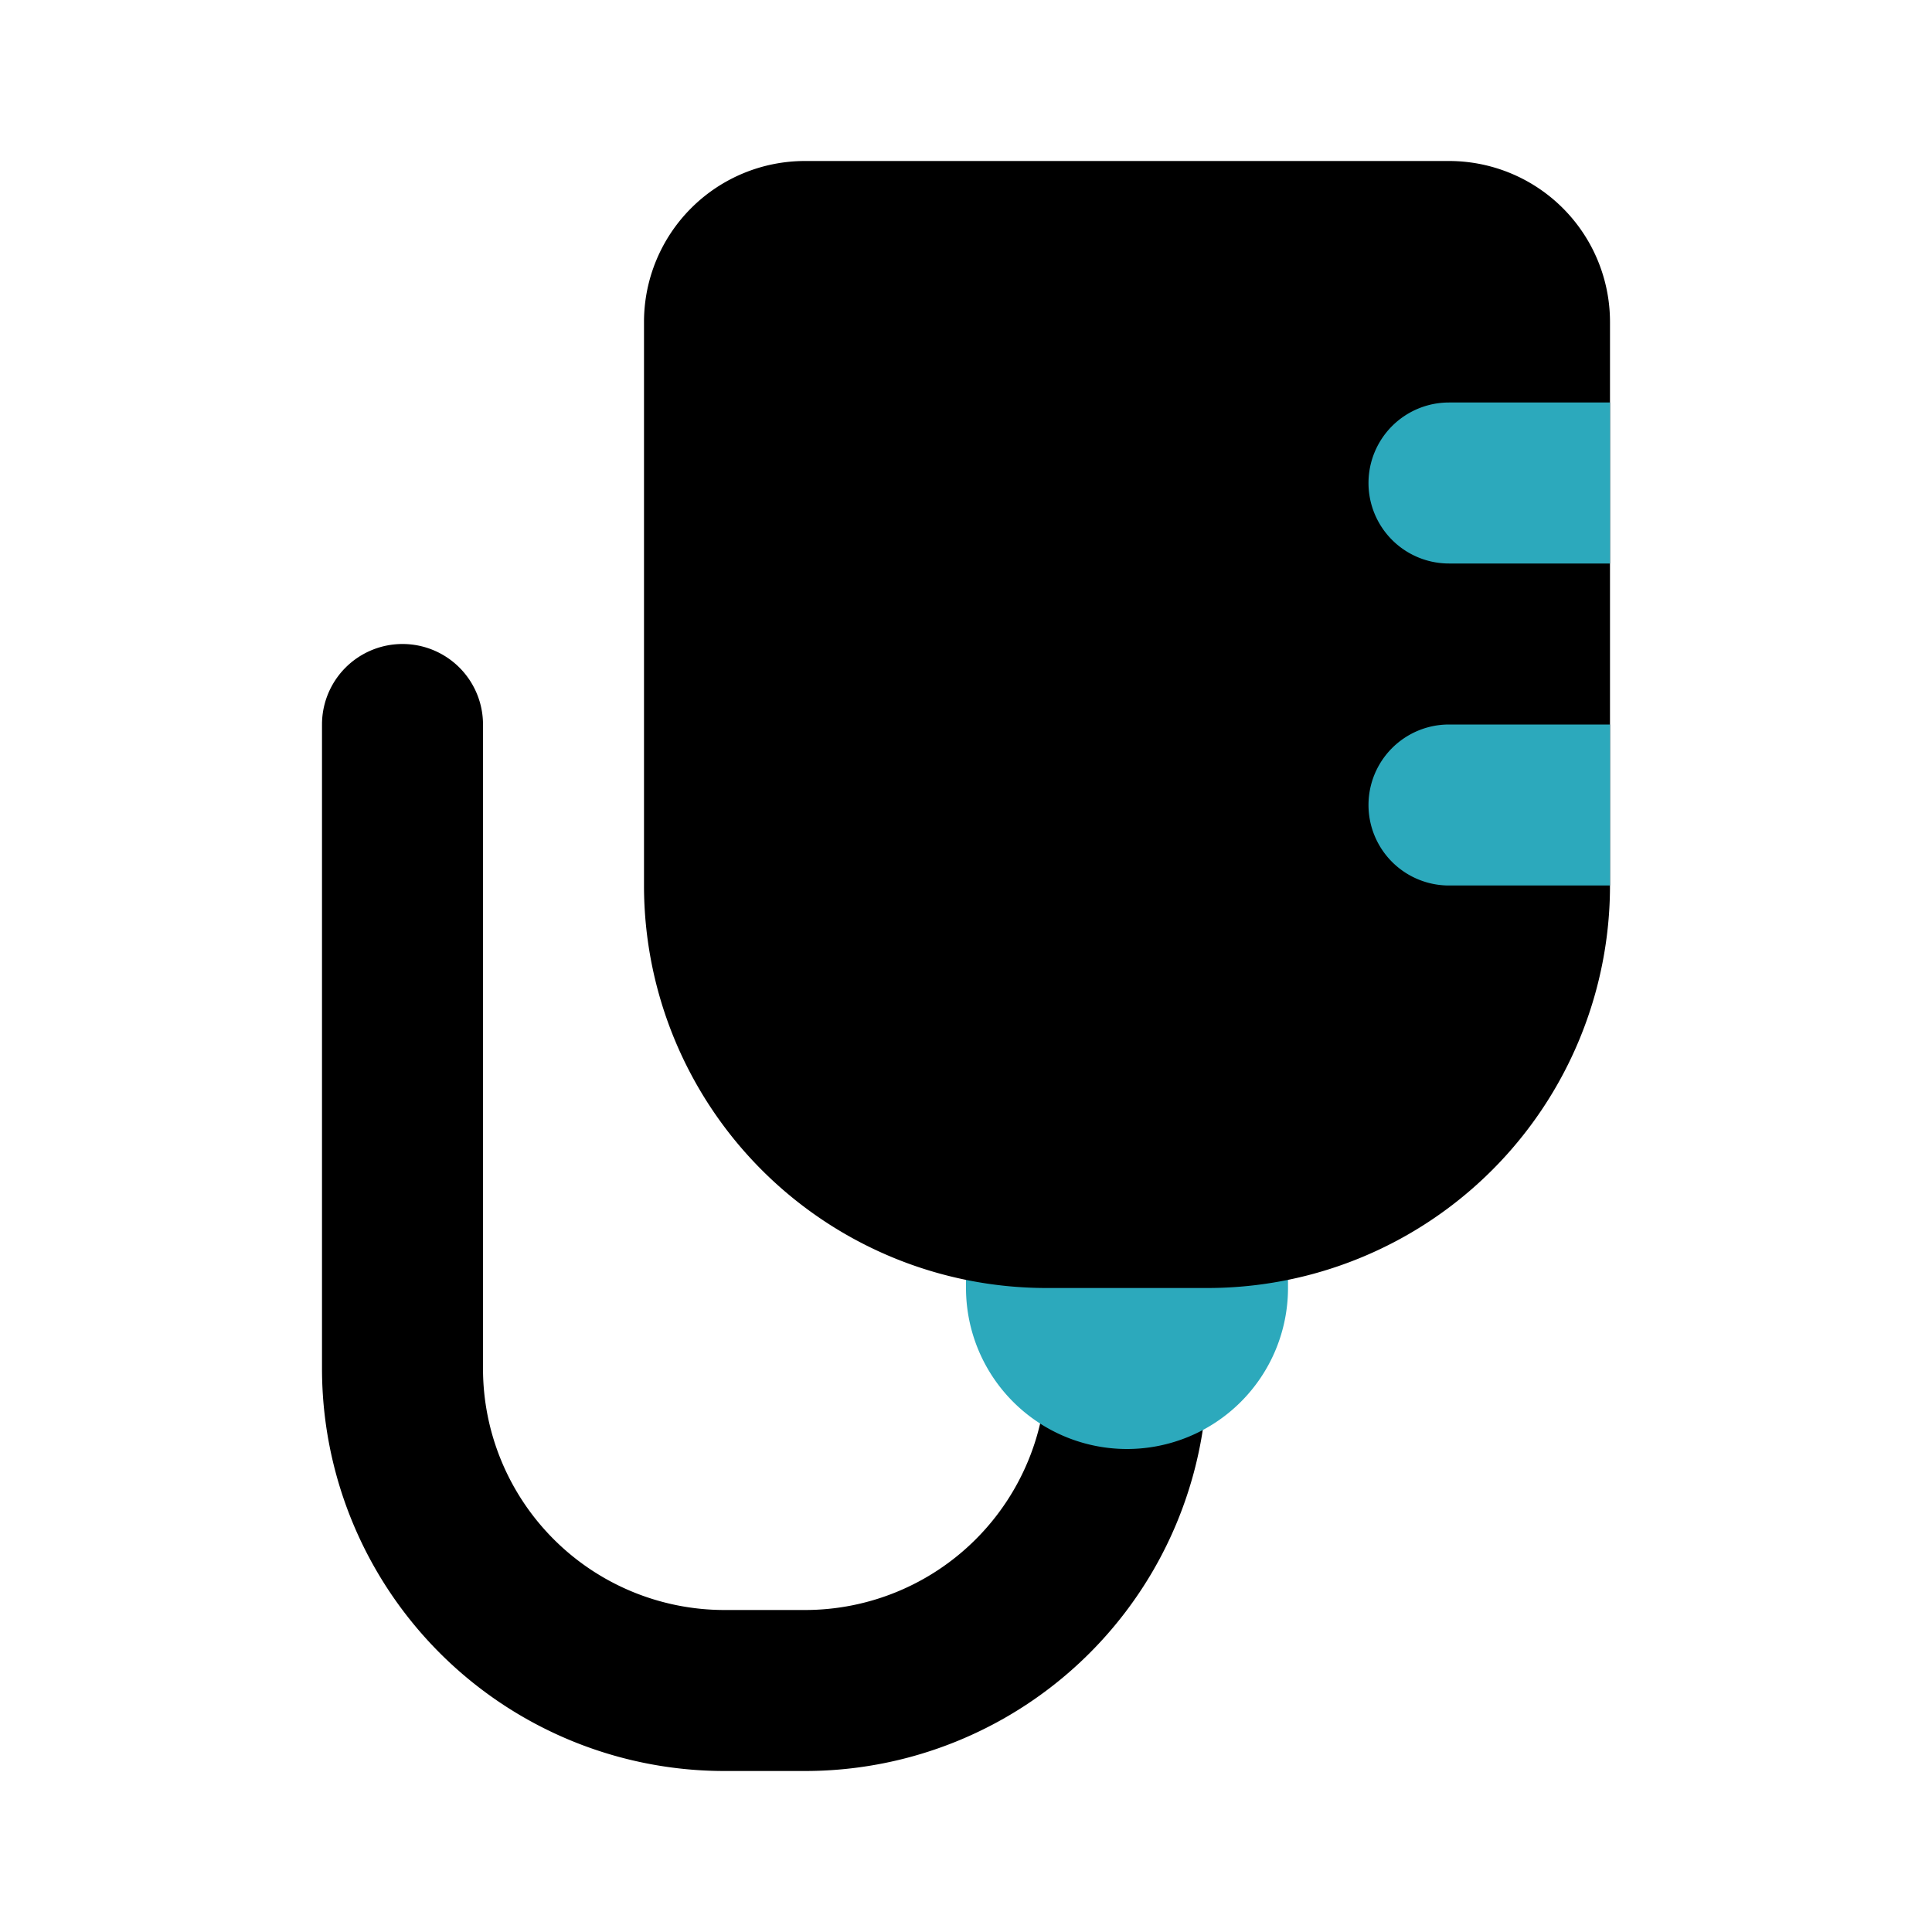 <?xml version="1.0" encoding="utf-8"?><!-- Скачано с сайта svg4.ru / Downloaded from svg4.ru -->
<svg fill="#000000" width="800px" height="800px" viewBox="0 0 24 24" id="iv-bag-left-3" data-name="Flat Color" xmlns="http://www.w3.org/2000/svg" class="icon flat-color"><path id="primary" d="M9,22h1a5,5,0,0,0,5-5,1,1,0,0,0-2,0,3,3,0,0,1-3,3H9a3,3,0,0,1-3-3V9A1,1,0,0,0,4,9v8A5,5,0,0,0,9,22Z" style="fill: rgb(0, 0, 0);"></path><path id="secondary" d="M12,16V15a1,1,0,0,1,1-1h2a1,1,0,0,1,1,1v1a2,2,0,0,1-4,0Zm2,0h0Z" style="fill: rgb(44, 169, 188);"></path><path id="primary-2" data-name="primary" d="M10,2h8a2,2,0,0,1,2,2v7a5,5,0,0,1-5,5H13a5,5,0,0,1-5-5V4A2,2,0,0,1,10,2Z" style="fill: rgb(0, 0, 0);"></path><path id="secondary-2" data-name="secondary" d="M18,9h2v2H18a1,1,0,0,1,0-2Zm0-2h2V5H18a1,1,0,0,0,0,2Z" style="fill: rgb(44, 169, 188);"></path></svg>
